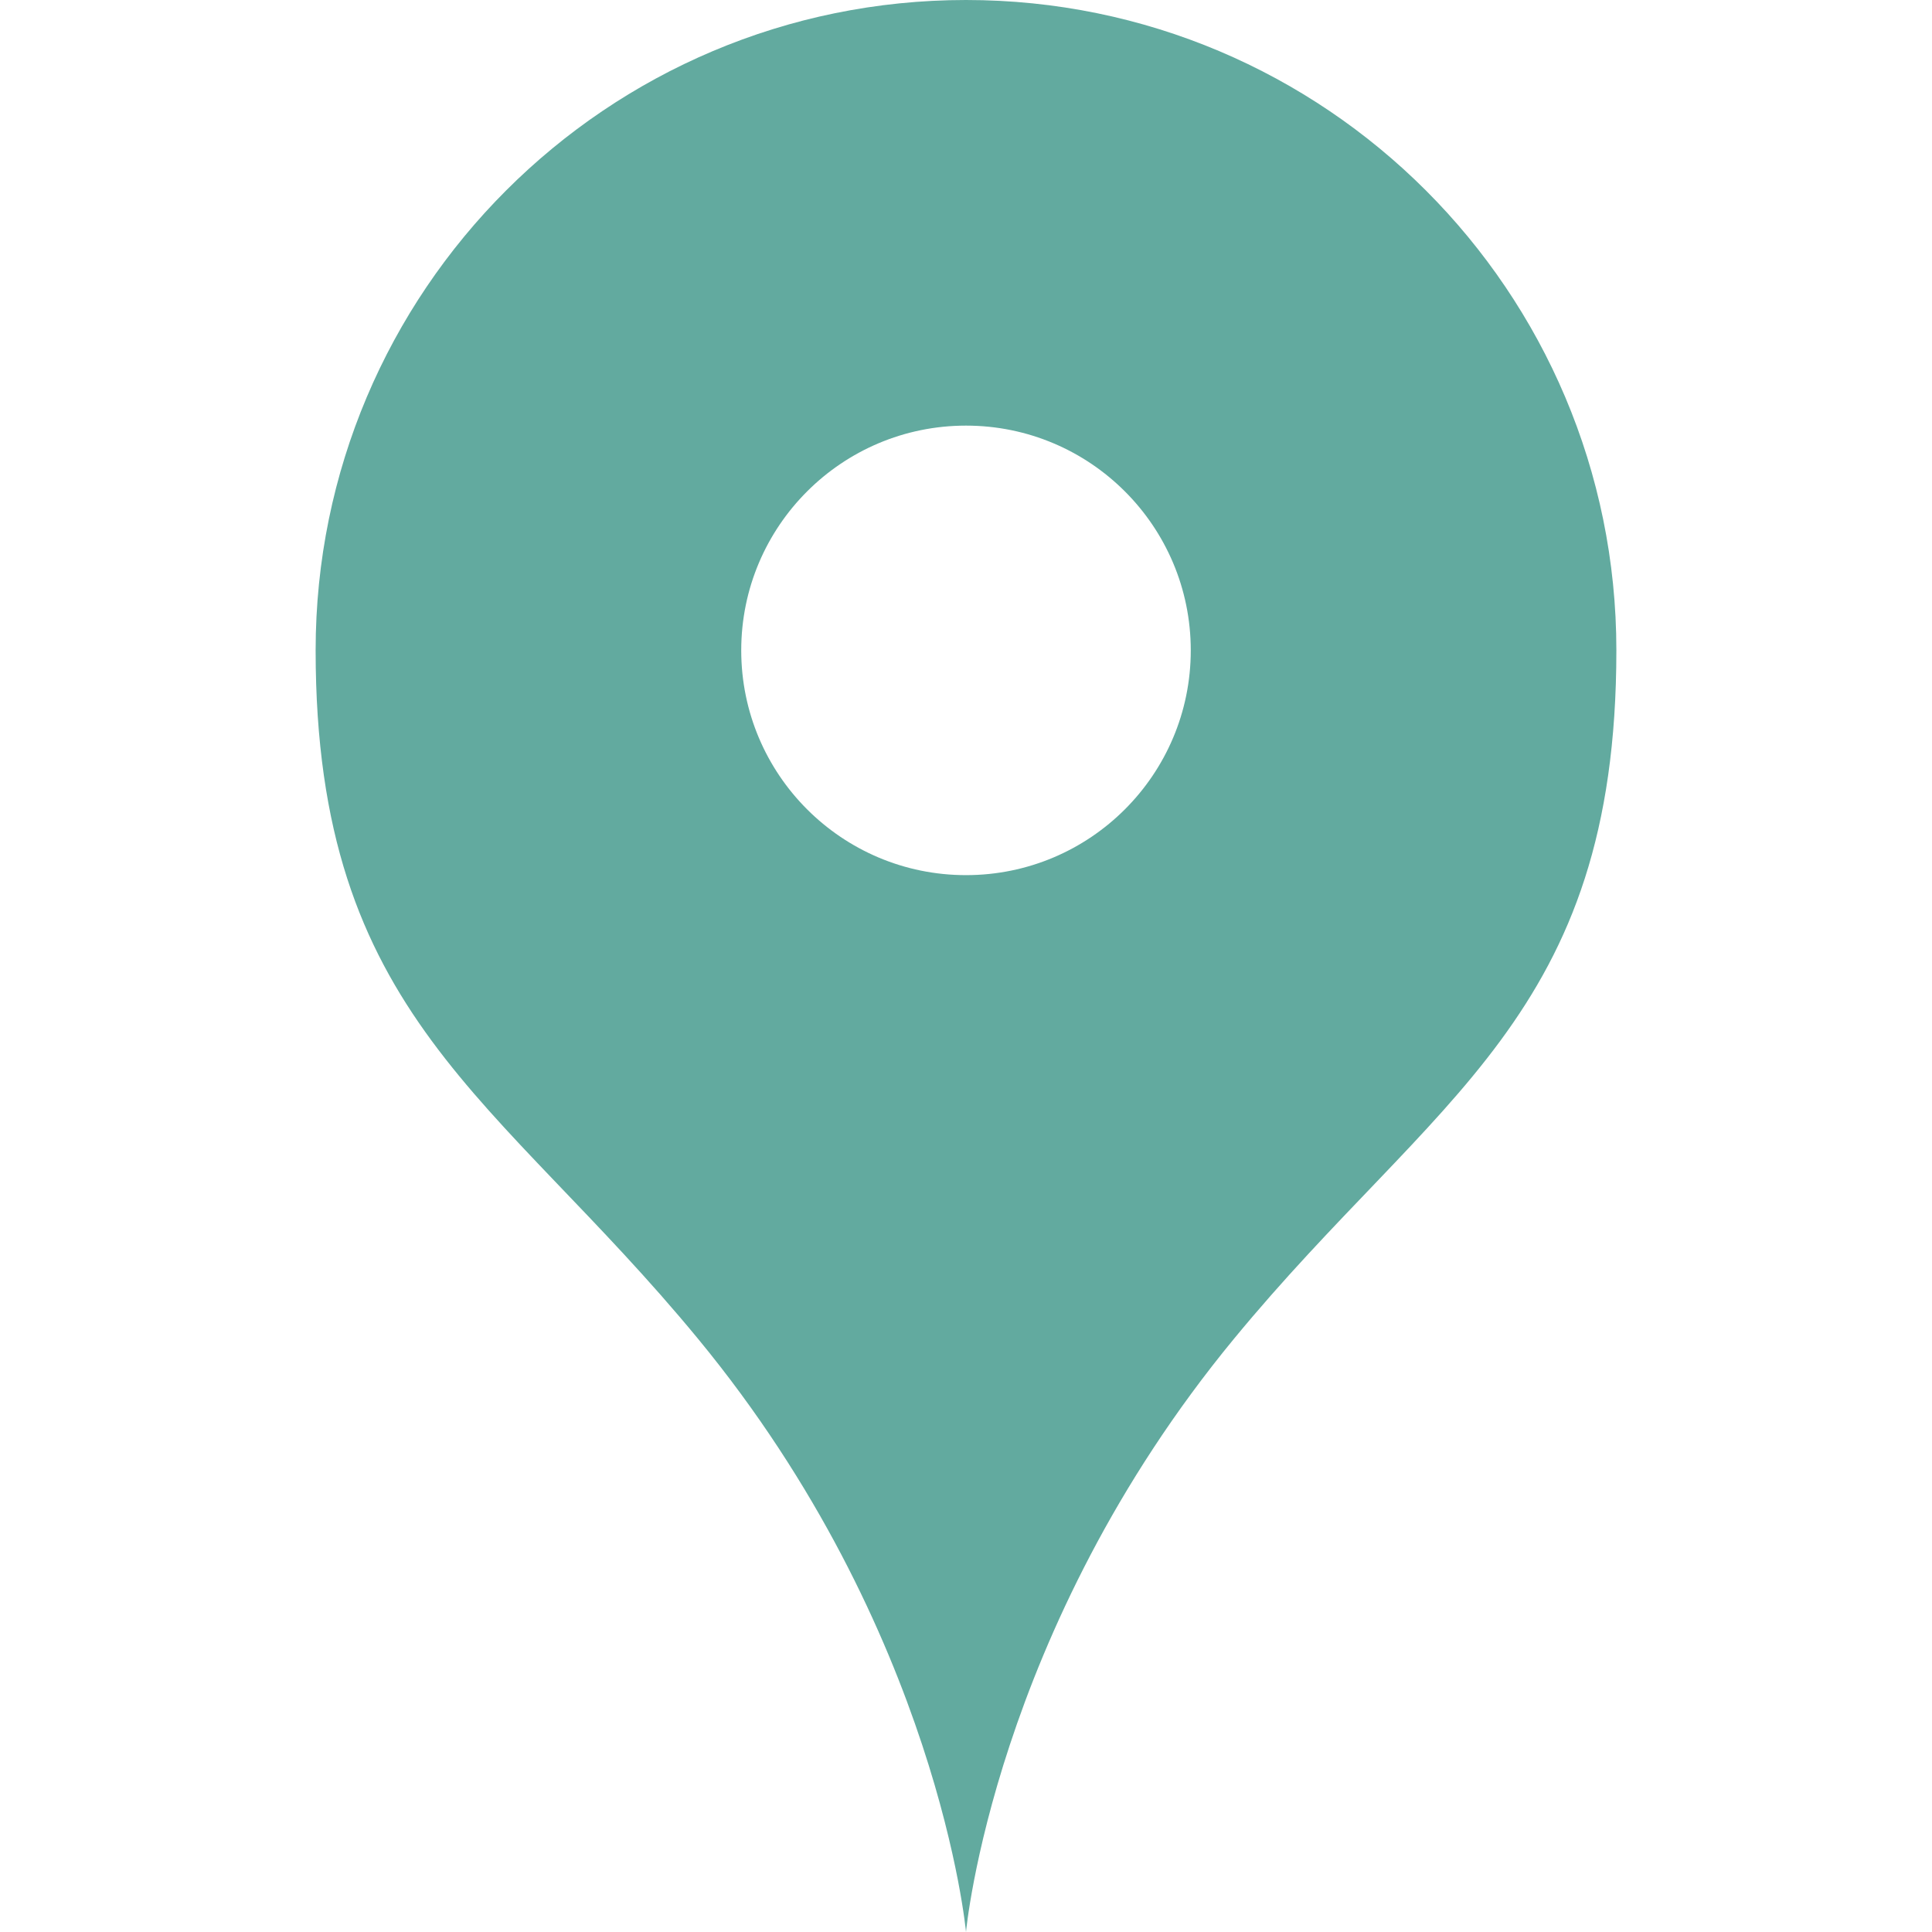 <svg width="100" height="100" viewBox="0 0 100 100" fill="none" xmlns="http://www.w3.org/2000/svg">
<path d="M50 0C31.406 0 16.337 15.069 16.337 33.663C16.337 52.64 25.743 56.683 36.139 69.307C48.574 84.406 50 100 50 100C50 100 51.427 84.406 63.861 69.307C74.257 56.683 83.663 52.64 83.663 33.663C83.663 15.069 68.594 0 50 0ZM50 45.297C43.575 45.297 38.366 40.089 38.366 33.663C38.366 27.238 43.575 22.03 50 22.03C56.425 22.03 61.634 27.238 61.634 33.663C61.634 40.089 56.425 45.297 50 45.297Z" fill="#62AA9F"/>
</svg>
